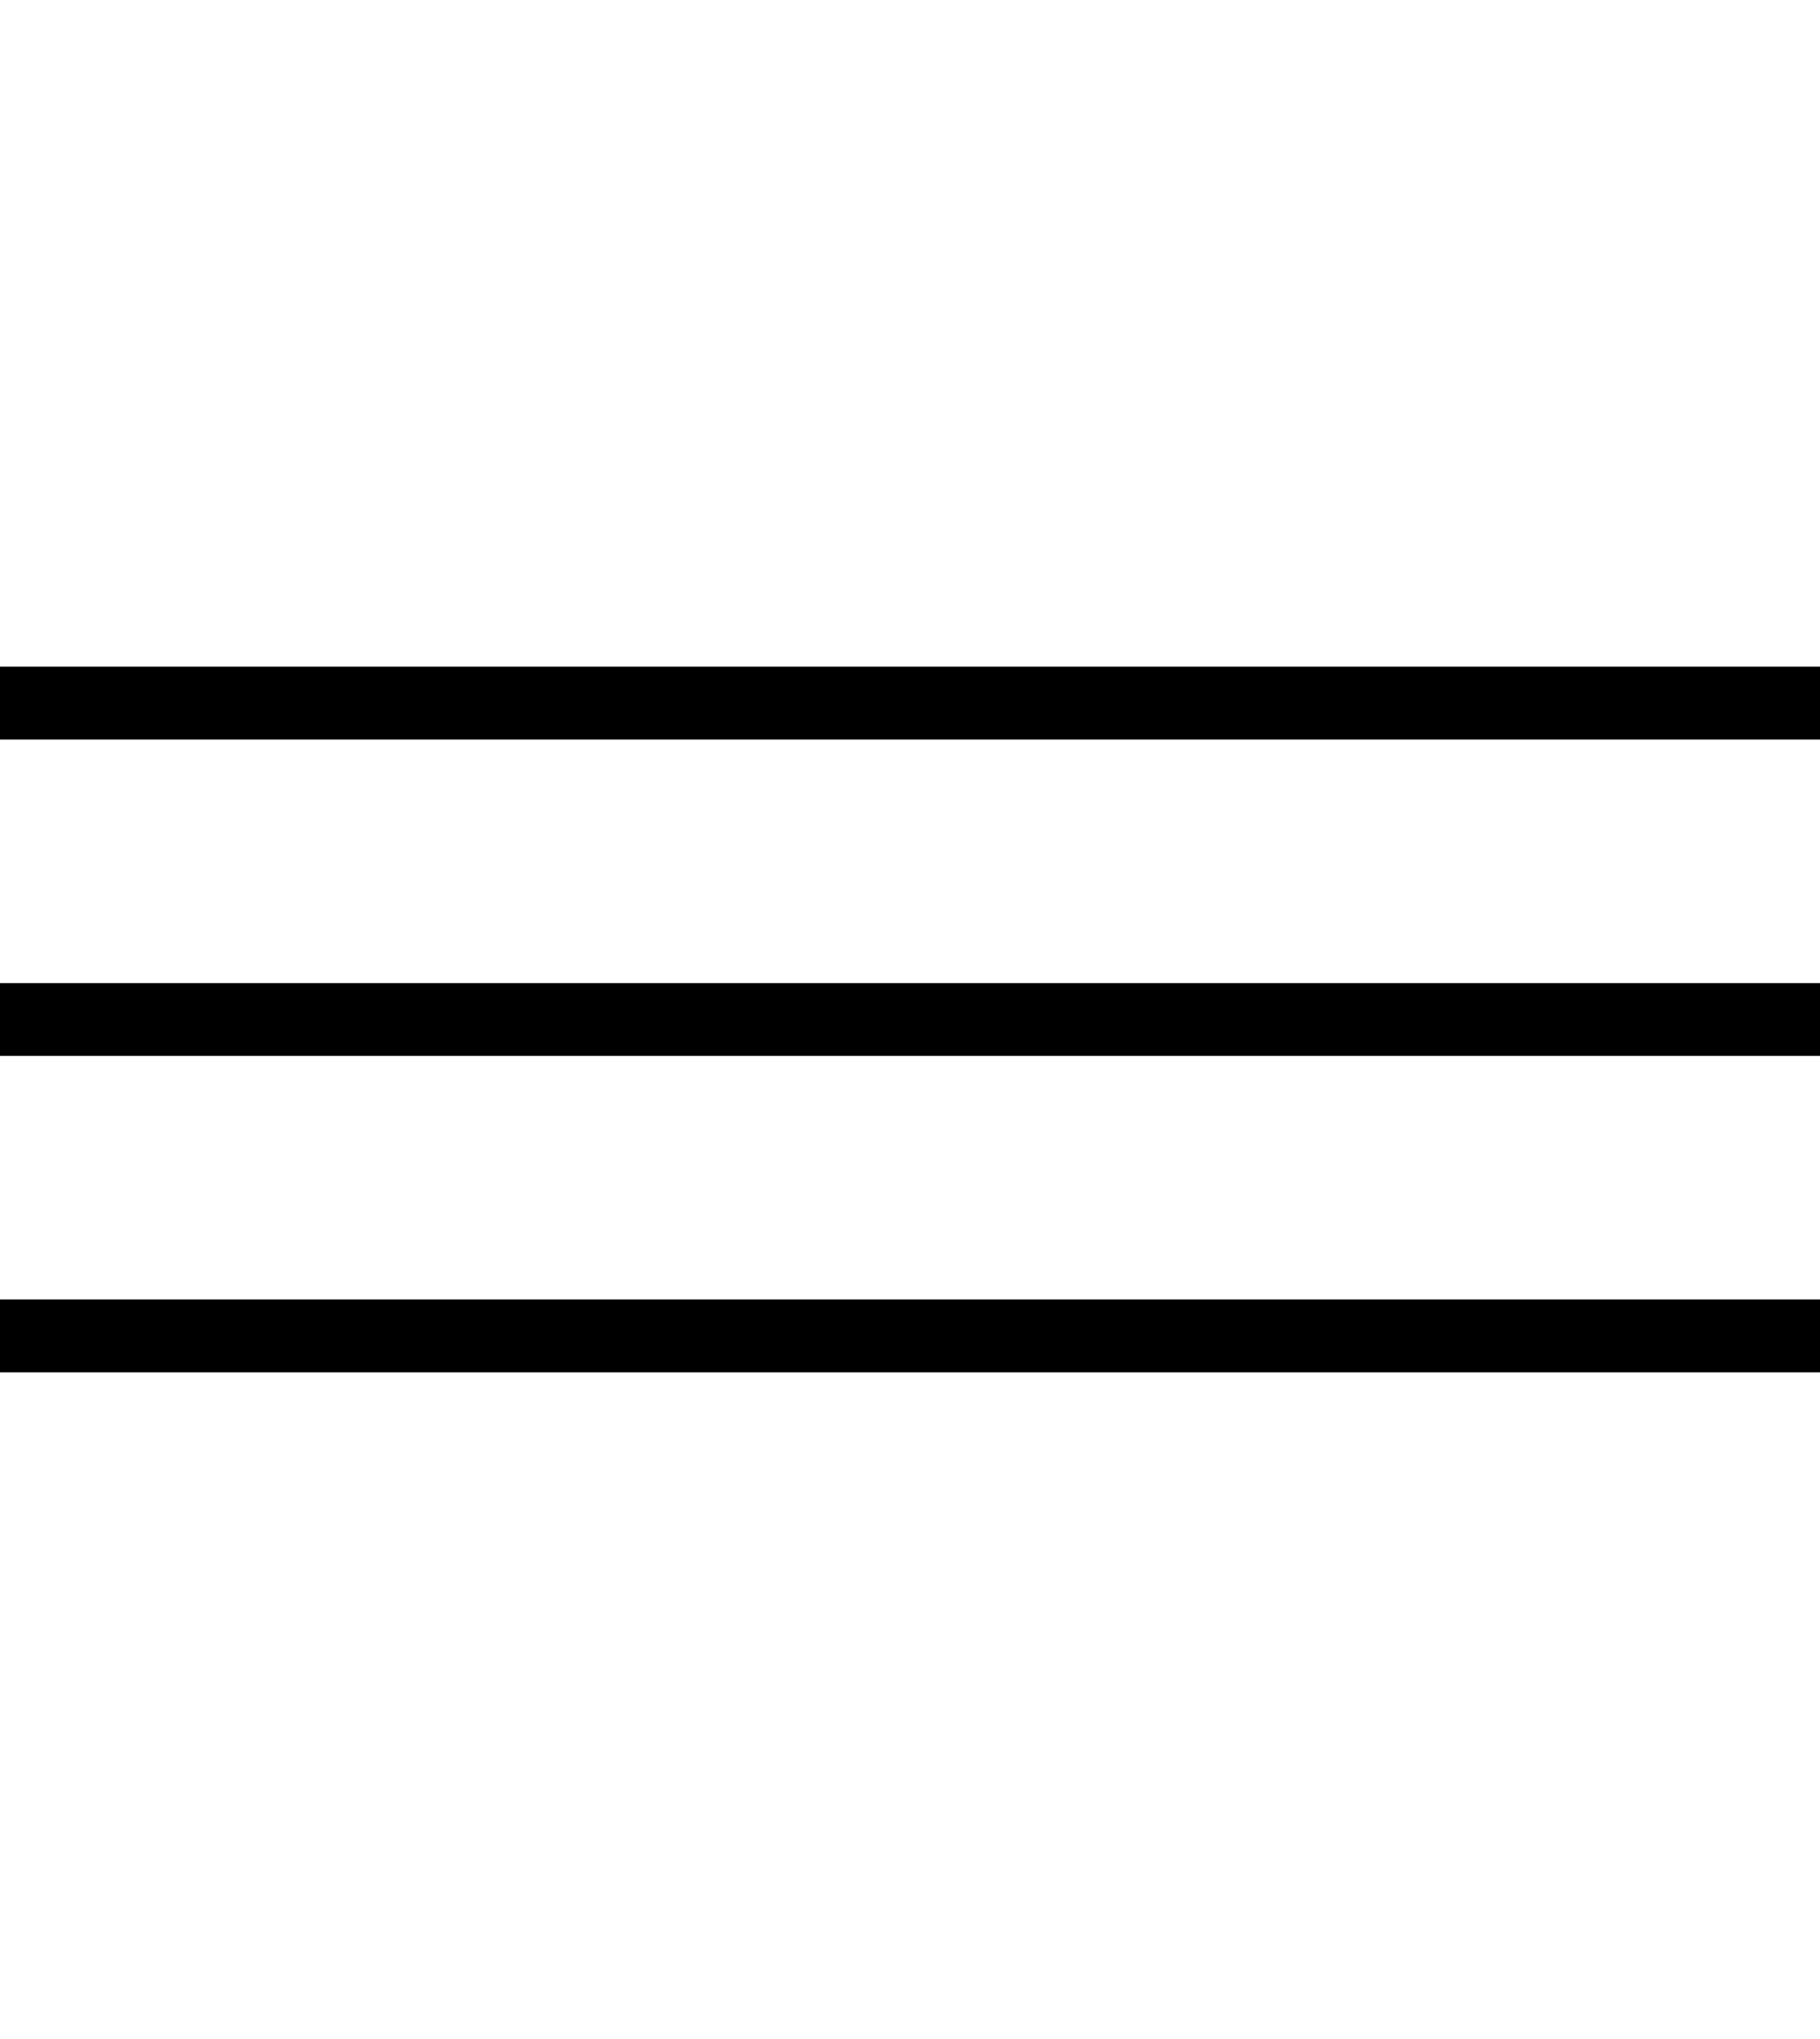 <?xml version="1.0" encoding="UTF-8"?> <svg xmlns="http://www.w3.org/2000/svg" width="50" height="56" viewBox="0 0 50 56" fill="none"><path d="M0 19.31H50" stroke="black" stroke-width="2" stroke-miterlimit="10"></path><path d="M0 28H50" stroke="black" stroke-width="2" stroke-miterlimit="10"></path><path d="M0 36.69H50" stroke="black" stroke-width="2" stroke-miterlimit="10"></path></svg> 